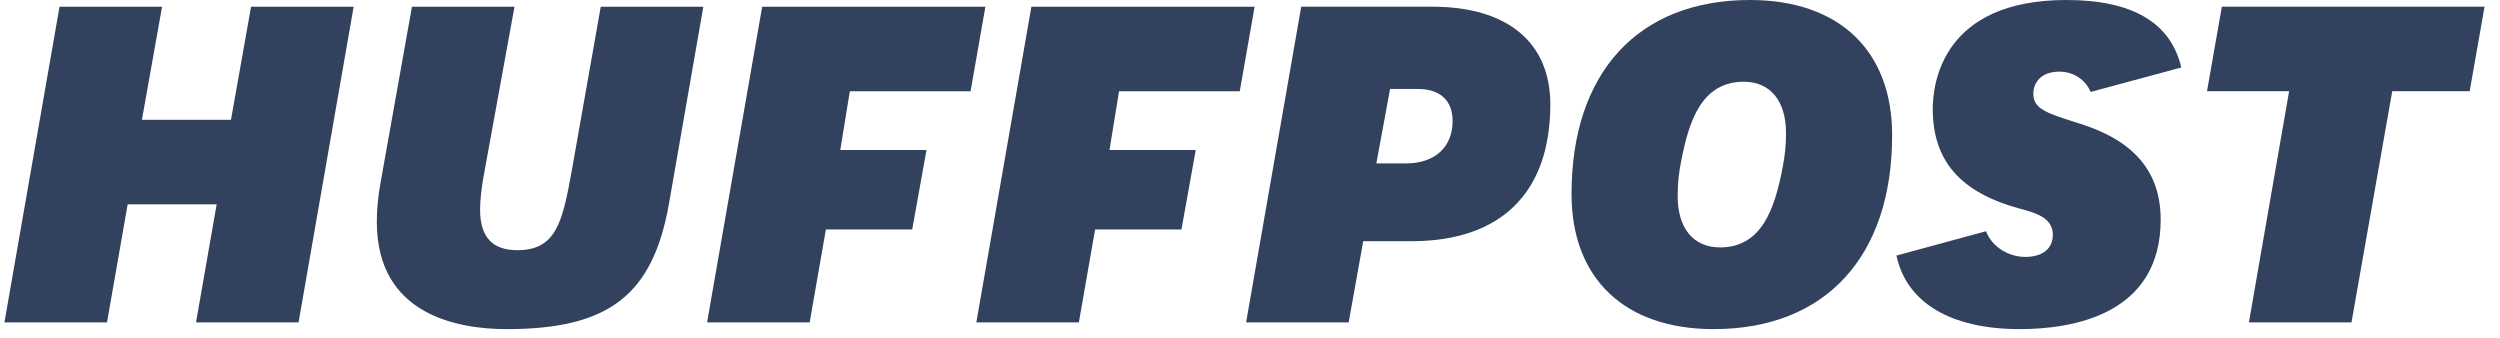 <svg xmlns="http://www.w3.org/2000/svg" width="133" height="18" viewBox="0 0 133 18" fill="none"><g clip-path="url(#clip0_726_1225)"><path d="M10.428 17.151H15.883L18.814 0.358H13.357L12.288 6.372H7.55L8.622 0.358H3.167L0.236 17.151H5.693L6.792 10.869H11.527L10.428 17.151Z" fill="#32415D"></path><path d="M21.916 0.358L20.249 9.7C20.113 10.438 20.047 11.125 20.047 11.807C20.047 16.769 24.376 17.509 26.955 17.509C32.395 17.509 34.736 15.697 35.592 10.82L37.417 0.358H31.96L30.409 9.132C29.914 11.877 29.561 13.31 27.517 13.31C26.187 13.31 25.541 12.603 25.541 11.152C25.541 10.599 25.621 9.914 25.786 9.057L27.371 0.358H21.916Z" fill="#32415D"></path><path d="M66.293 17.151H71.75L72.523 12.832H75.093C79.854 12.832 82.477 10.248 82.477 5.551C82.477 2.248 80.187 0.356 76.194 0.356H69.225L66.293 17.151ZM74.796 8.694H73.221L73.953 4.733H75.421C76.619 4.733 77.278 5.342 77.278 6.445C77.278 7.831 76.327 8.694 74.796 8.694Z" fill="#32415D"></path><path d="M93.1 0C87.154 0 83.605 3.856 83.605 10.318C83.605 14.822 86.433 17.509 91.168 17.509C97.113 17.509 100.662 13.653 100.662 7.191C100.662 2.687 97.835 0 93.1 0ZM91.496 13.161C90.091 13.161 89.252 12.143 89.252 10.435C89.252 9.783 89.308 9.227 89.437 8.577C89.857 6.382 90.553 4.348 92.772 4.348C94.177 4.348 95.016 5.366 95.016 7.074C95.016 7.727 94.96 8.282 94.831 8.932C94.41 11.13 93.715 13.164 91.496 13.164V13.161Z" fill="#32415D"></path><path d="M119.642 17.151H125.099L127.267 4.852H131.387L132.177 0.356H118.203L117.413 4.852H121.781L119.642 17.151Z" fill="#32415D"></path><path d="M110.604 6.565C108.883 6.022 108.173 5.797 108.173 4.989C108.173 4.446 108.536 3.812 109.554 3.812C110.322 3.812 110.957 4.248 111.219 4.891L116.044 3.591C115.488 1.208 113.443 0 109.94 0C103.336 0 102.823 4.433 102.823 5.793C102.823 8.548 104.284 10.231 107.422 11.091C108.258 11.312 109.211 11.566 109.211 12.491C109.211 13.227 108.662 13.668 107.741 13.668C106.888 13.668 105.983 13.159 105.655 12.301L100.893 13.595C101.418 16.089 103.764 17.509 107.444 17.509C110.247 17.509 114.948 16.754 114.948 11.687C114.948 9.139 113.528 7.464 110.604 6.565Z" fill="#32415D"></path><path d="M40.548 0.358L37.617 17.151H43.074L43.937 12.209H48.529L49.289 7.98H44.703L45.211 4.855H51.633L52.423 0.358H40.548Z" fill="#32415D"></path><path d="M54.87 0.358L51.941 17.151H57.396L58.259 12.209H62.853L63.614 7.98H59.025L59.533 4.855H65.955L66.745 0.358H54.87Z" fill="#32415D"></path></g><defs><clipPath id="clip0_726_1225"><rect width="132.413" height="17.509" fill="white"></rect></clipPath></defs></svg>